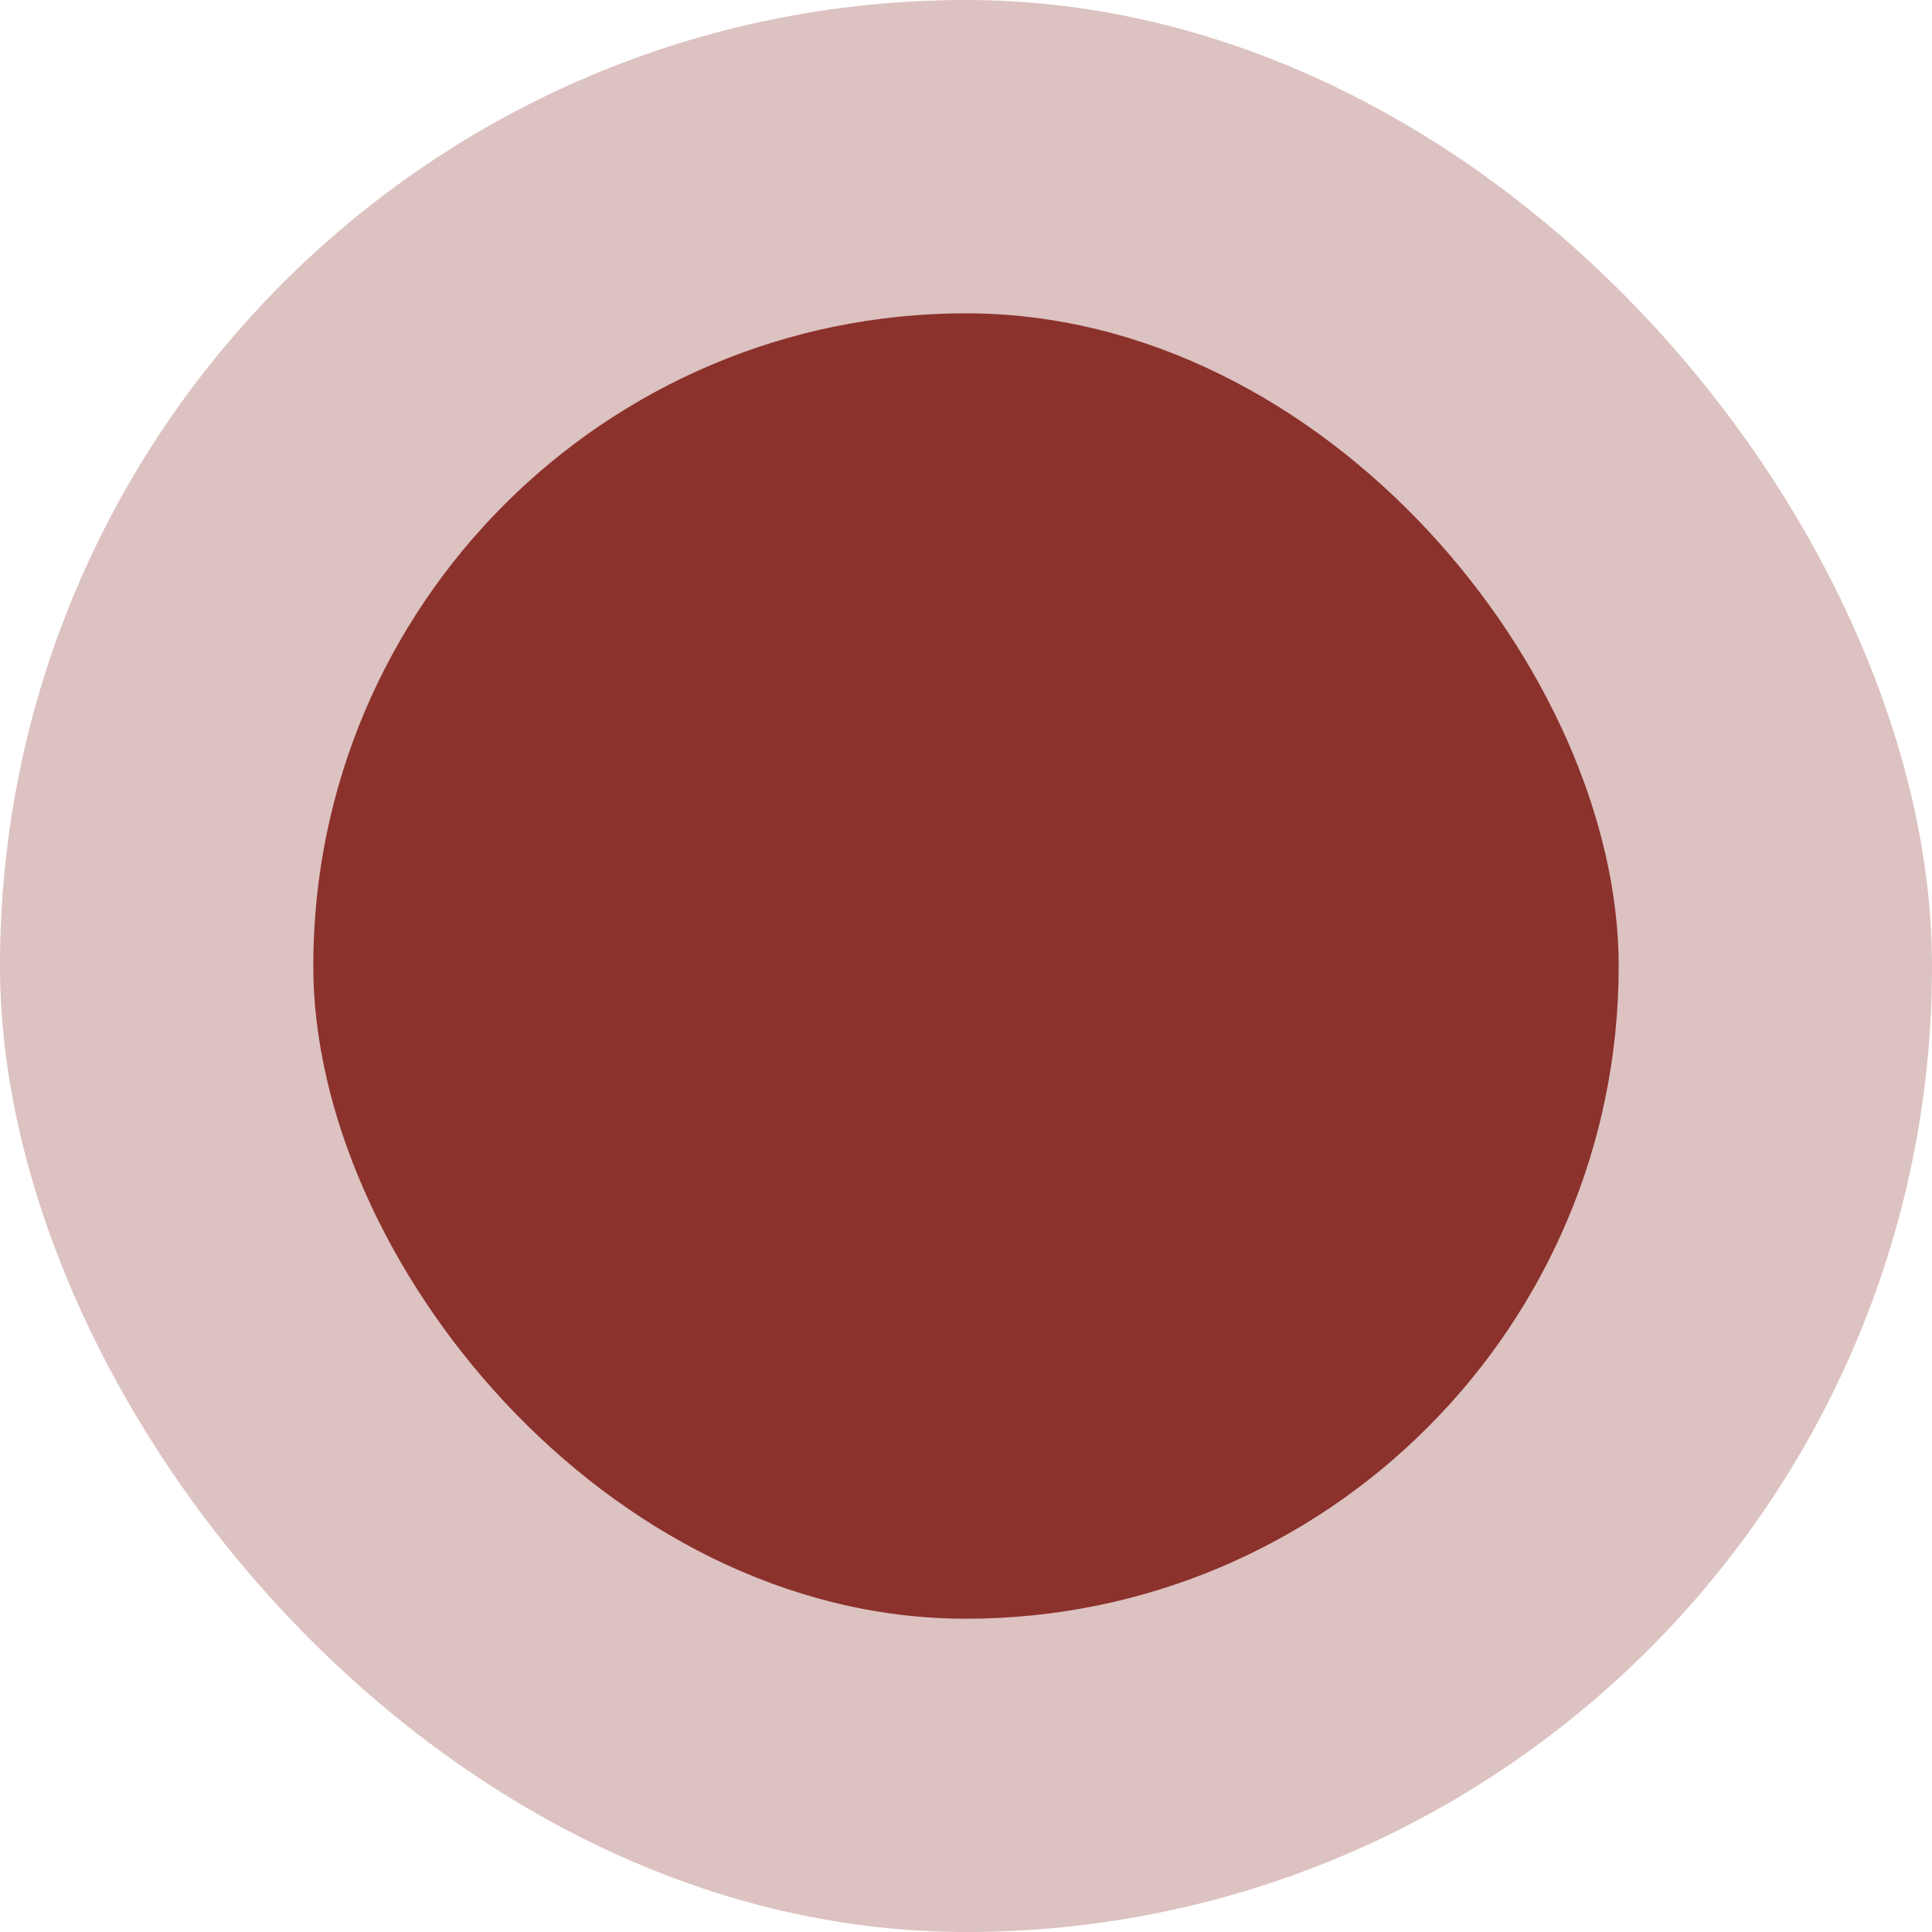 <svg fill="none" height="46" viewBox="0 0 46 46" width="46" xmlns="http://www.w3.org/2000/svg"><g fill="#8b322d"><rect fill-opacity=".3" height="46" rx="23" width="46"/><rect height="31.081" rx="15.541" width="31.081" x="7.459" y="7.46"/></g></svg>